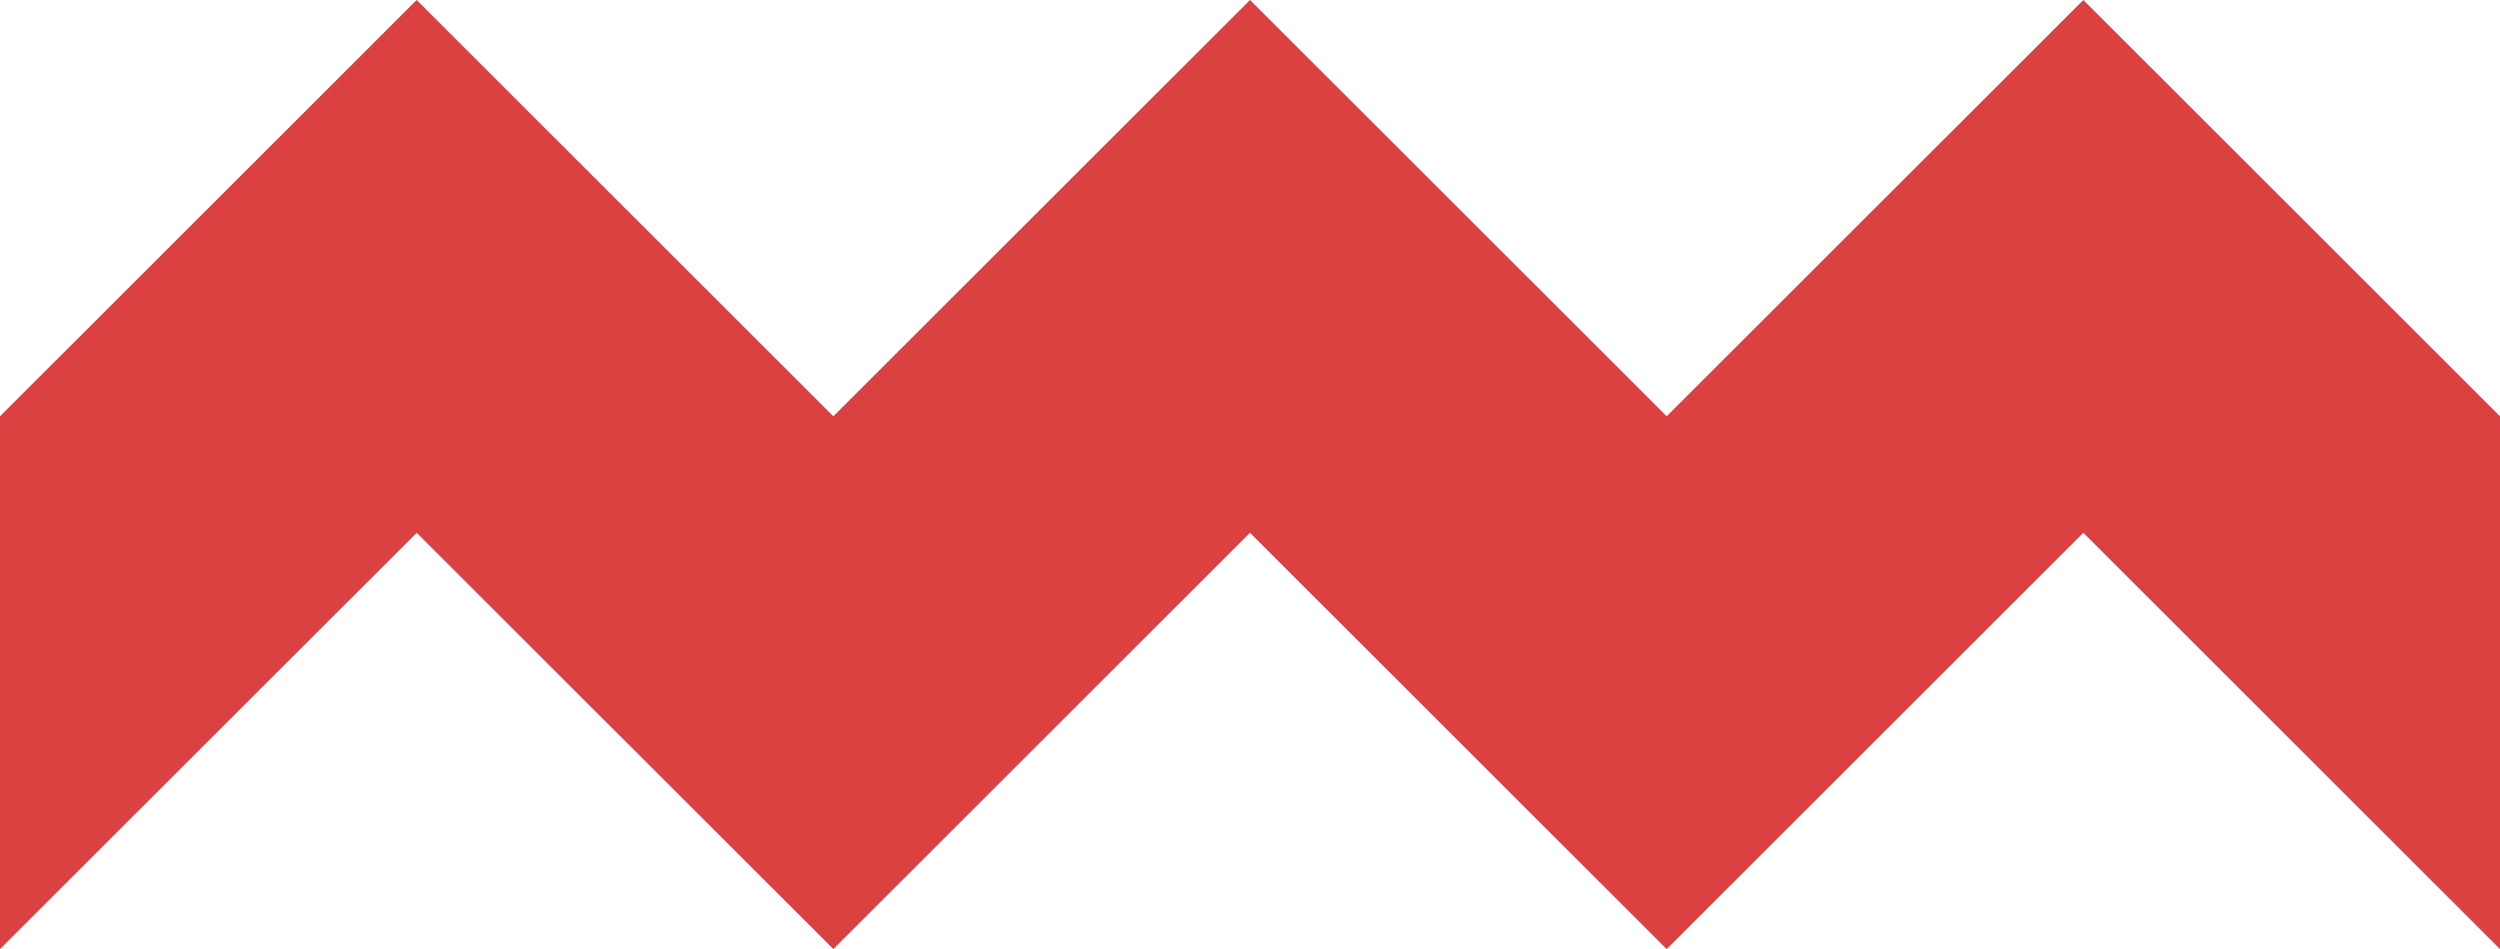 <svg width="108" height="41" viewBox="0 0 108 41" fill="none" xmlns="http://www.w3.org/2000/svg">
<path d="M18 0L0 17.983V41L18 23.017L36 41L54 23.017L72 41L90 23.017L108 41V17.983L90 0L72 17.983L54 0L36 17.983L18 0Z" fill="#DB4141"/>
</svg>
